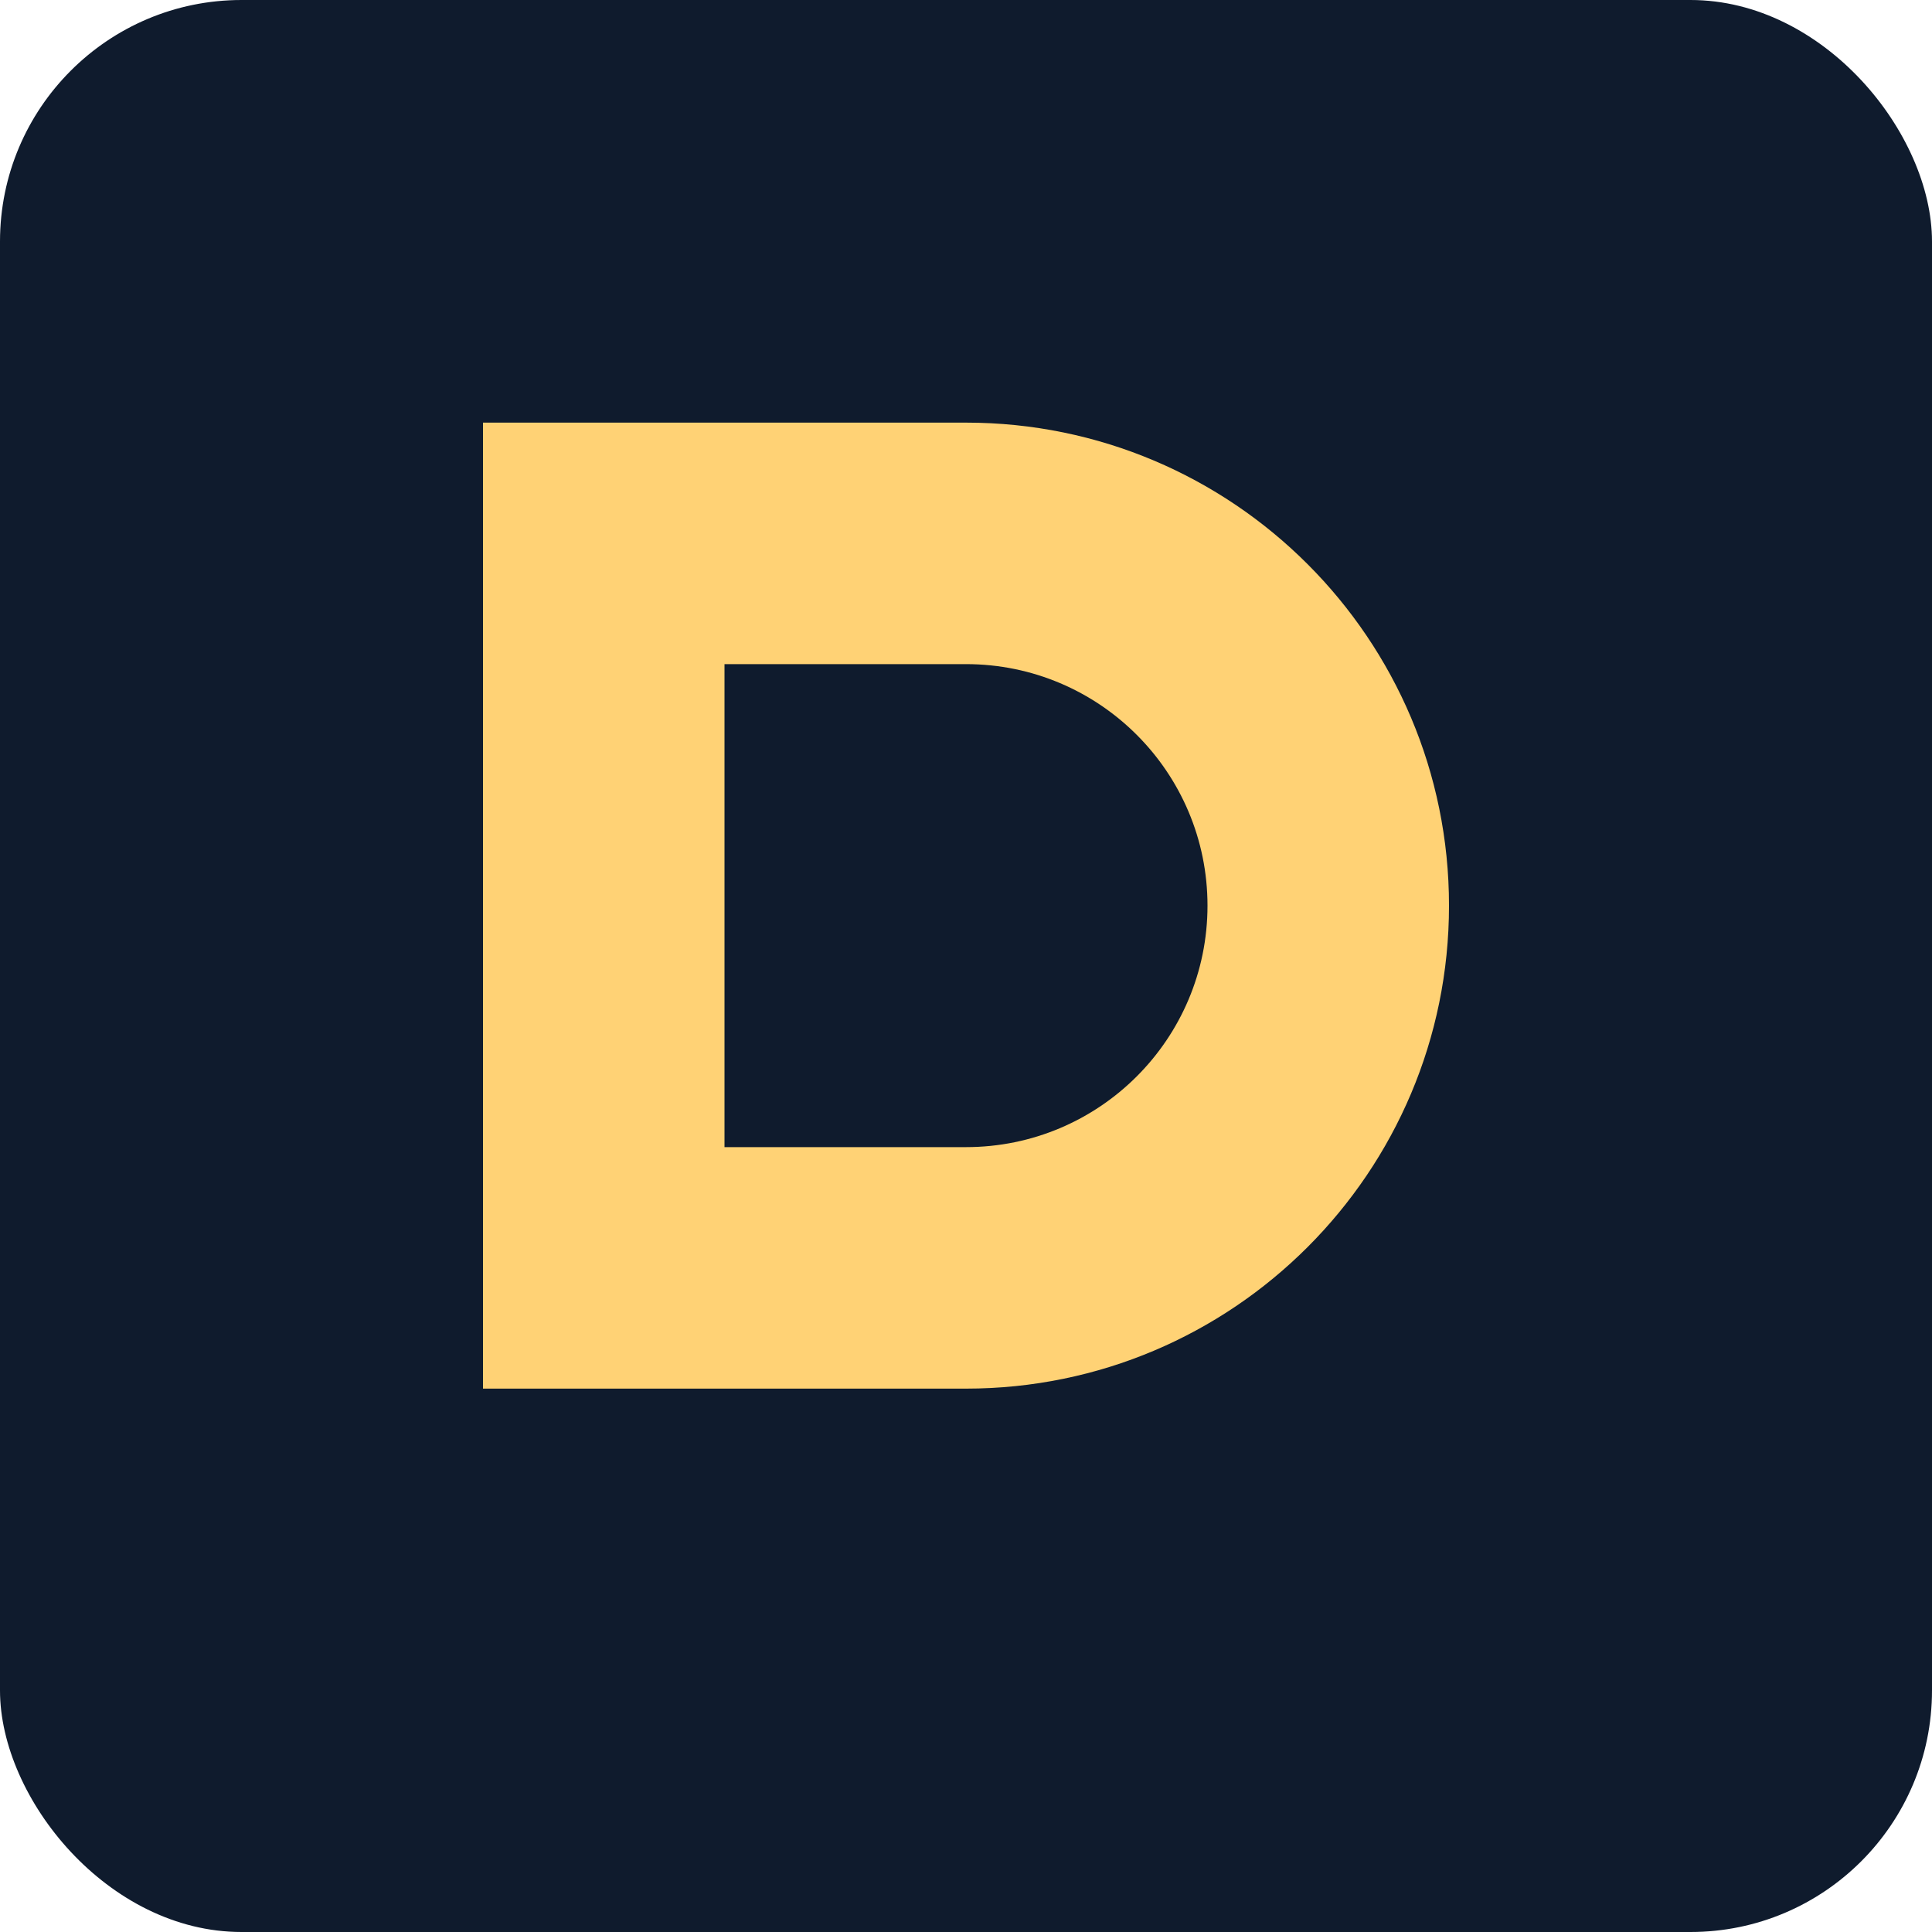 <svg width="32" height="32" viewBox="0 0 32 32" fill="none" xmlns="http://www.w3.org/2000/svg">
  <rect width="32" height="32" rx="4" fill="#0f1b2d"/>
  <path d="M8 7H16C20.418 7 24 10.582 24 15C24 19.418 20.418 23 16 23H8V7Z" fill="#ffd275"/>
  <path d="M12 11V19H16C18.209 19 20 17.209 20 15C20 12.791 18.209 11 16 11H12Z" fill="#0f1b2d"/>
</svg> 